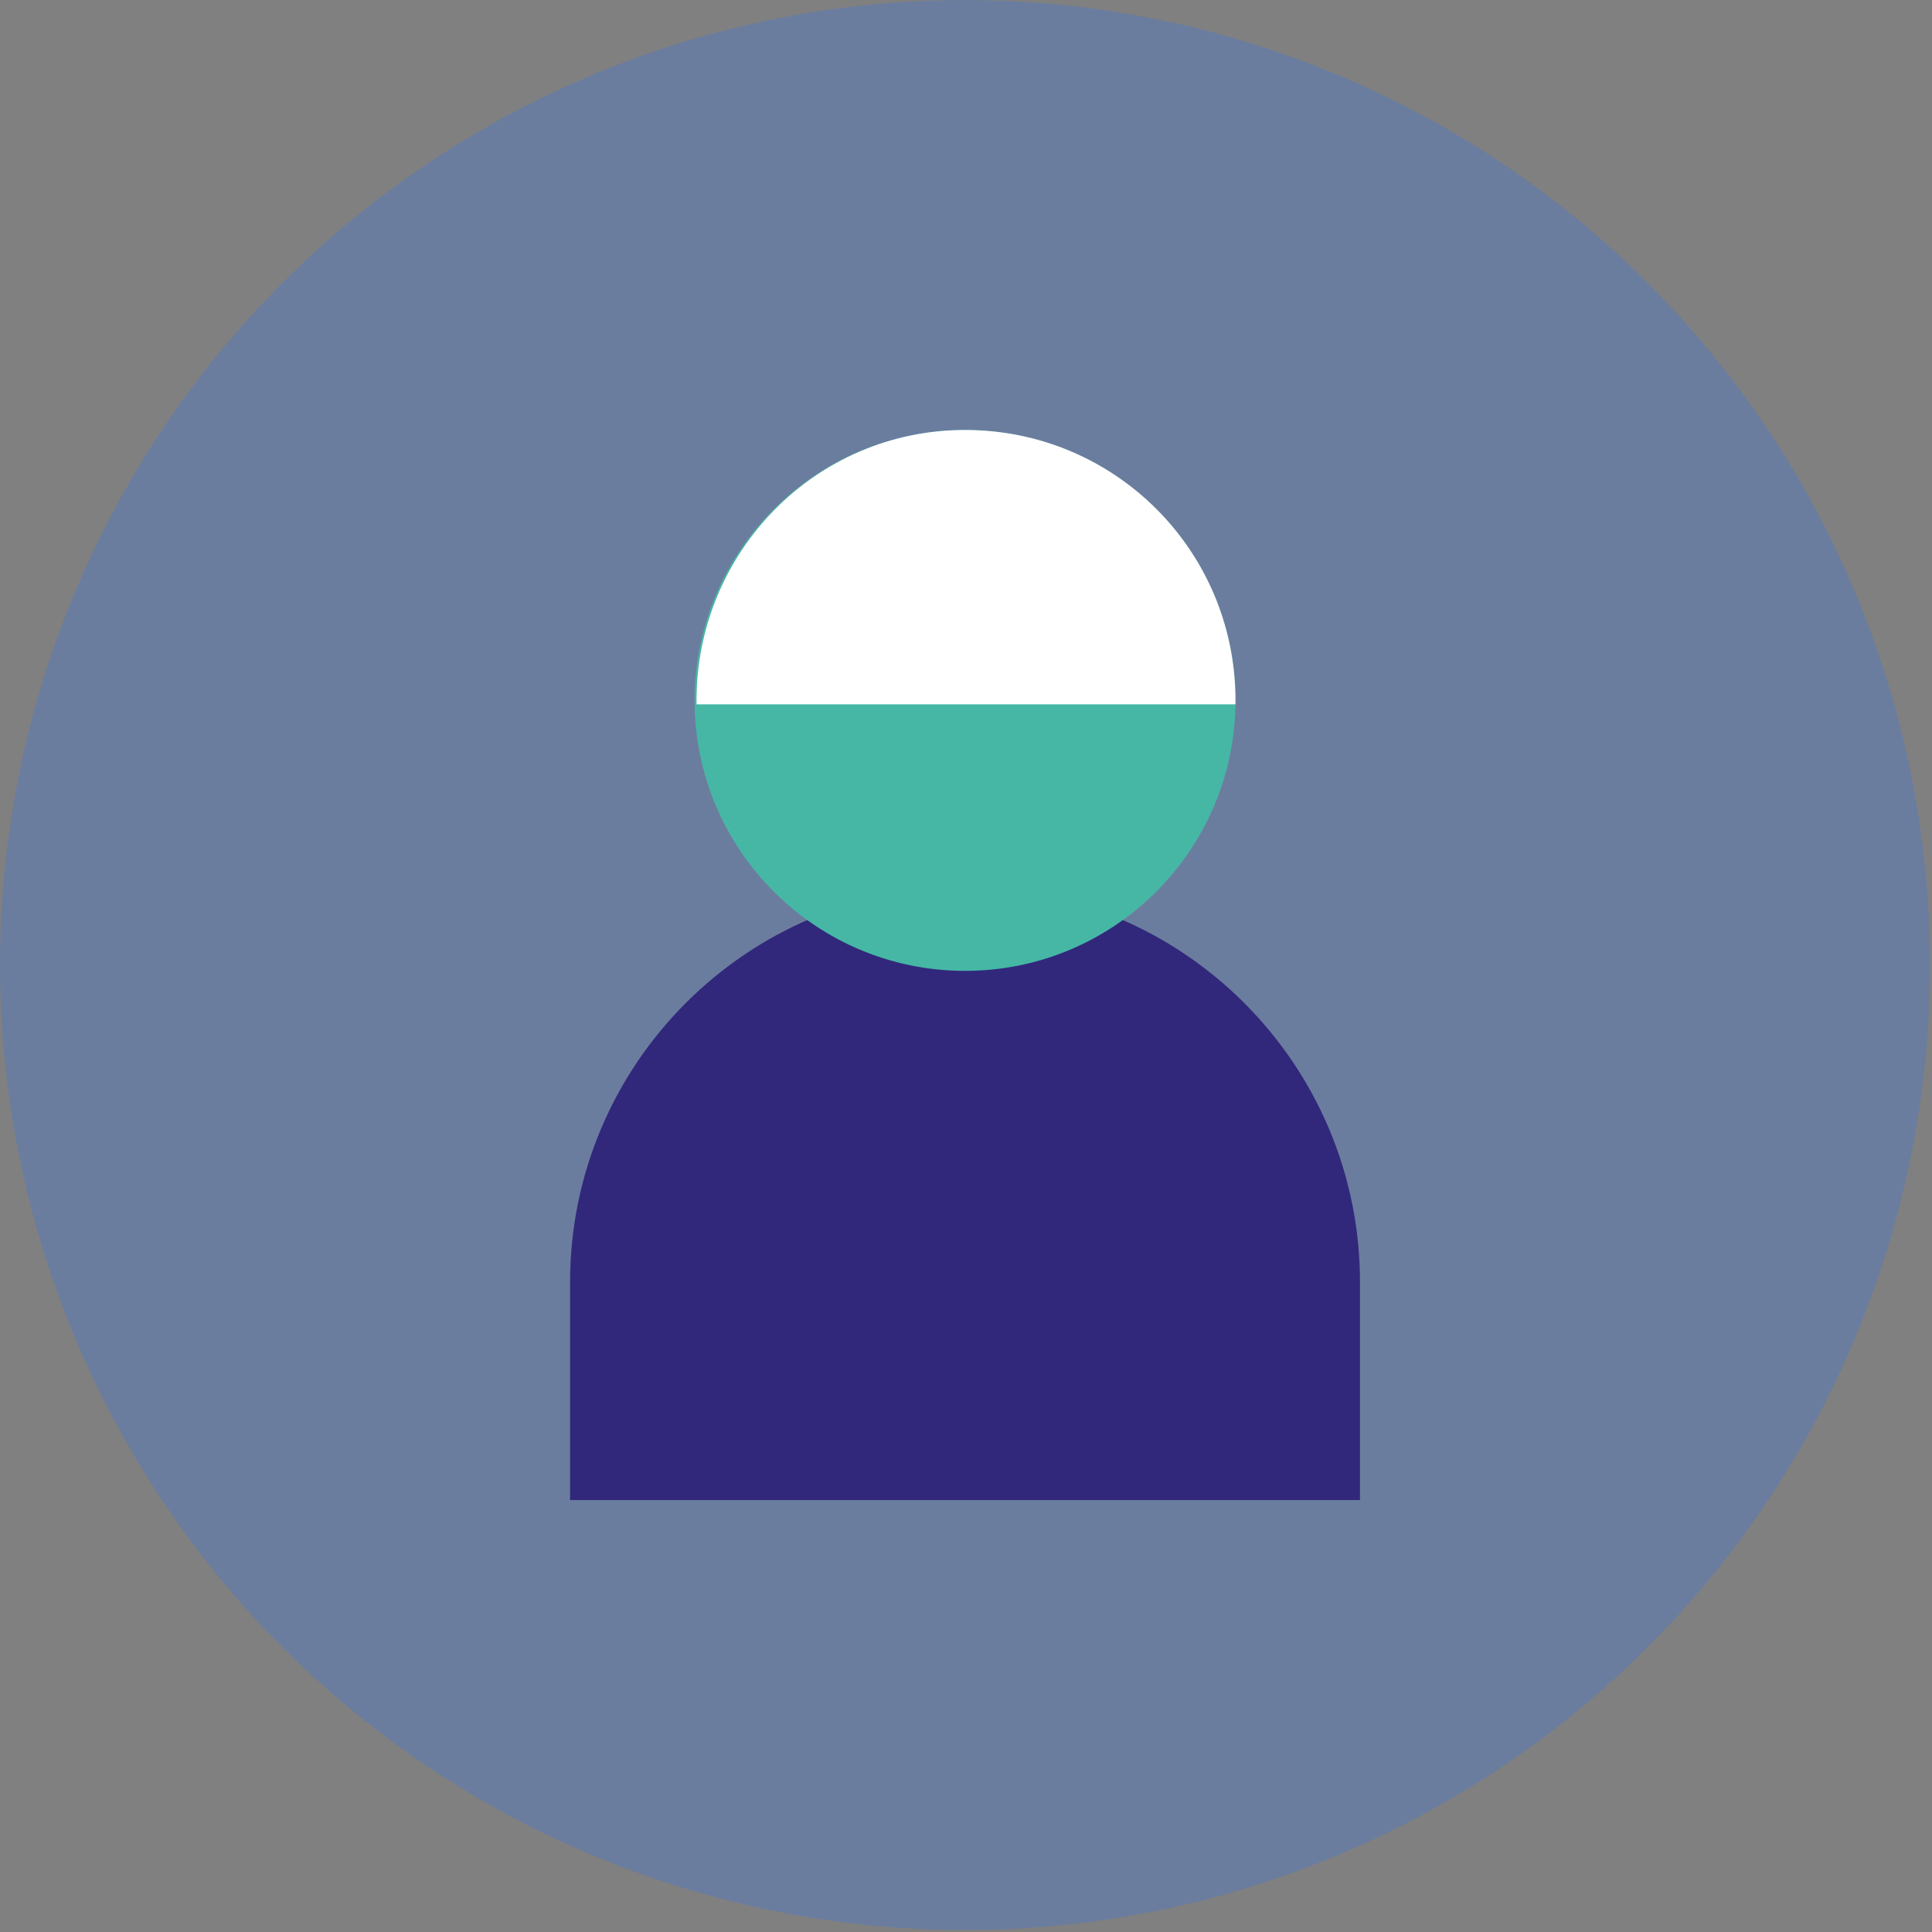 <svg xmlns="http://www.w3.org/2000/svg" viewBox="0 0 99.3 99.3"><rect x="0" y="0" width="99.3" height="99.3" fill="#808080" stroke="none"/><circle cx="49.6" cy="49.6" r="49.6" opacity=".5" fill="#577abc"/><path d="M70 77.1H29.3V65.9c0-11.2 9.1-20.3 20.3-20.3 11.2 0 20.3 9.1 20.3 20.3v11.2z" fill="#31287c"/><circle cx="49.6" cy="36" r="13.9" fill="#46b7a5"/><path d="M63.5 36c0-7.7-6.2-13.9-13.9-13.9S35.8 28.4 35.8 36v.2h27.7V36z" fill="#fff"/></svg>